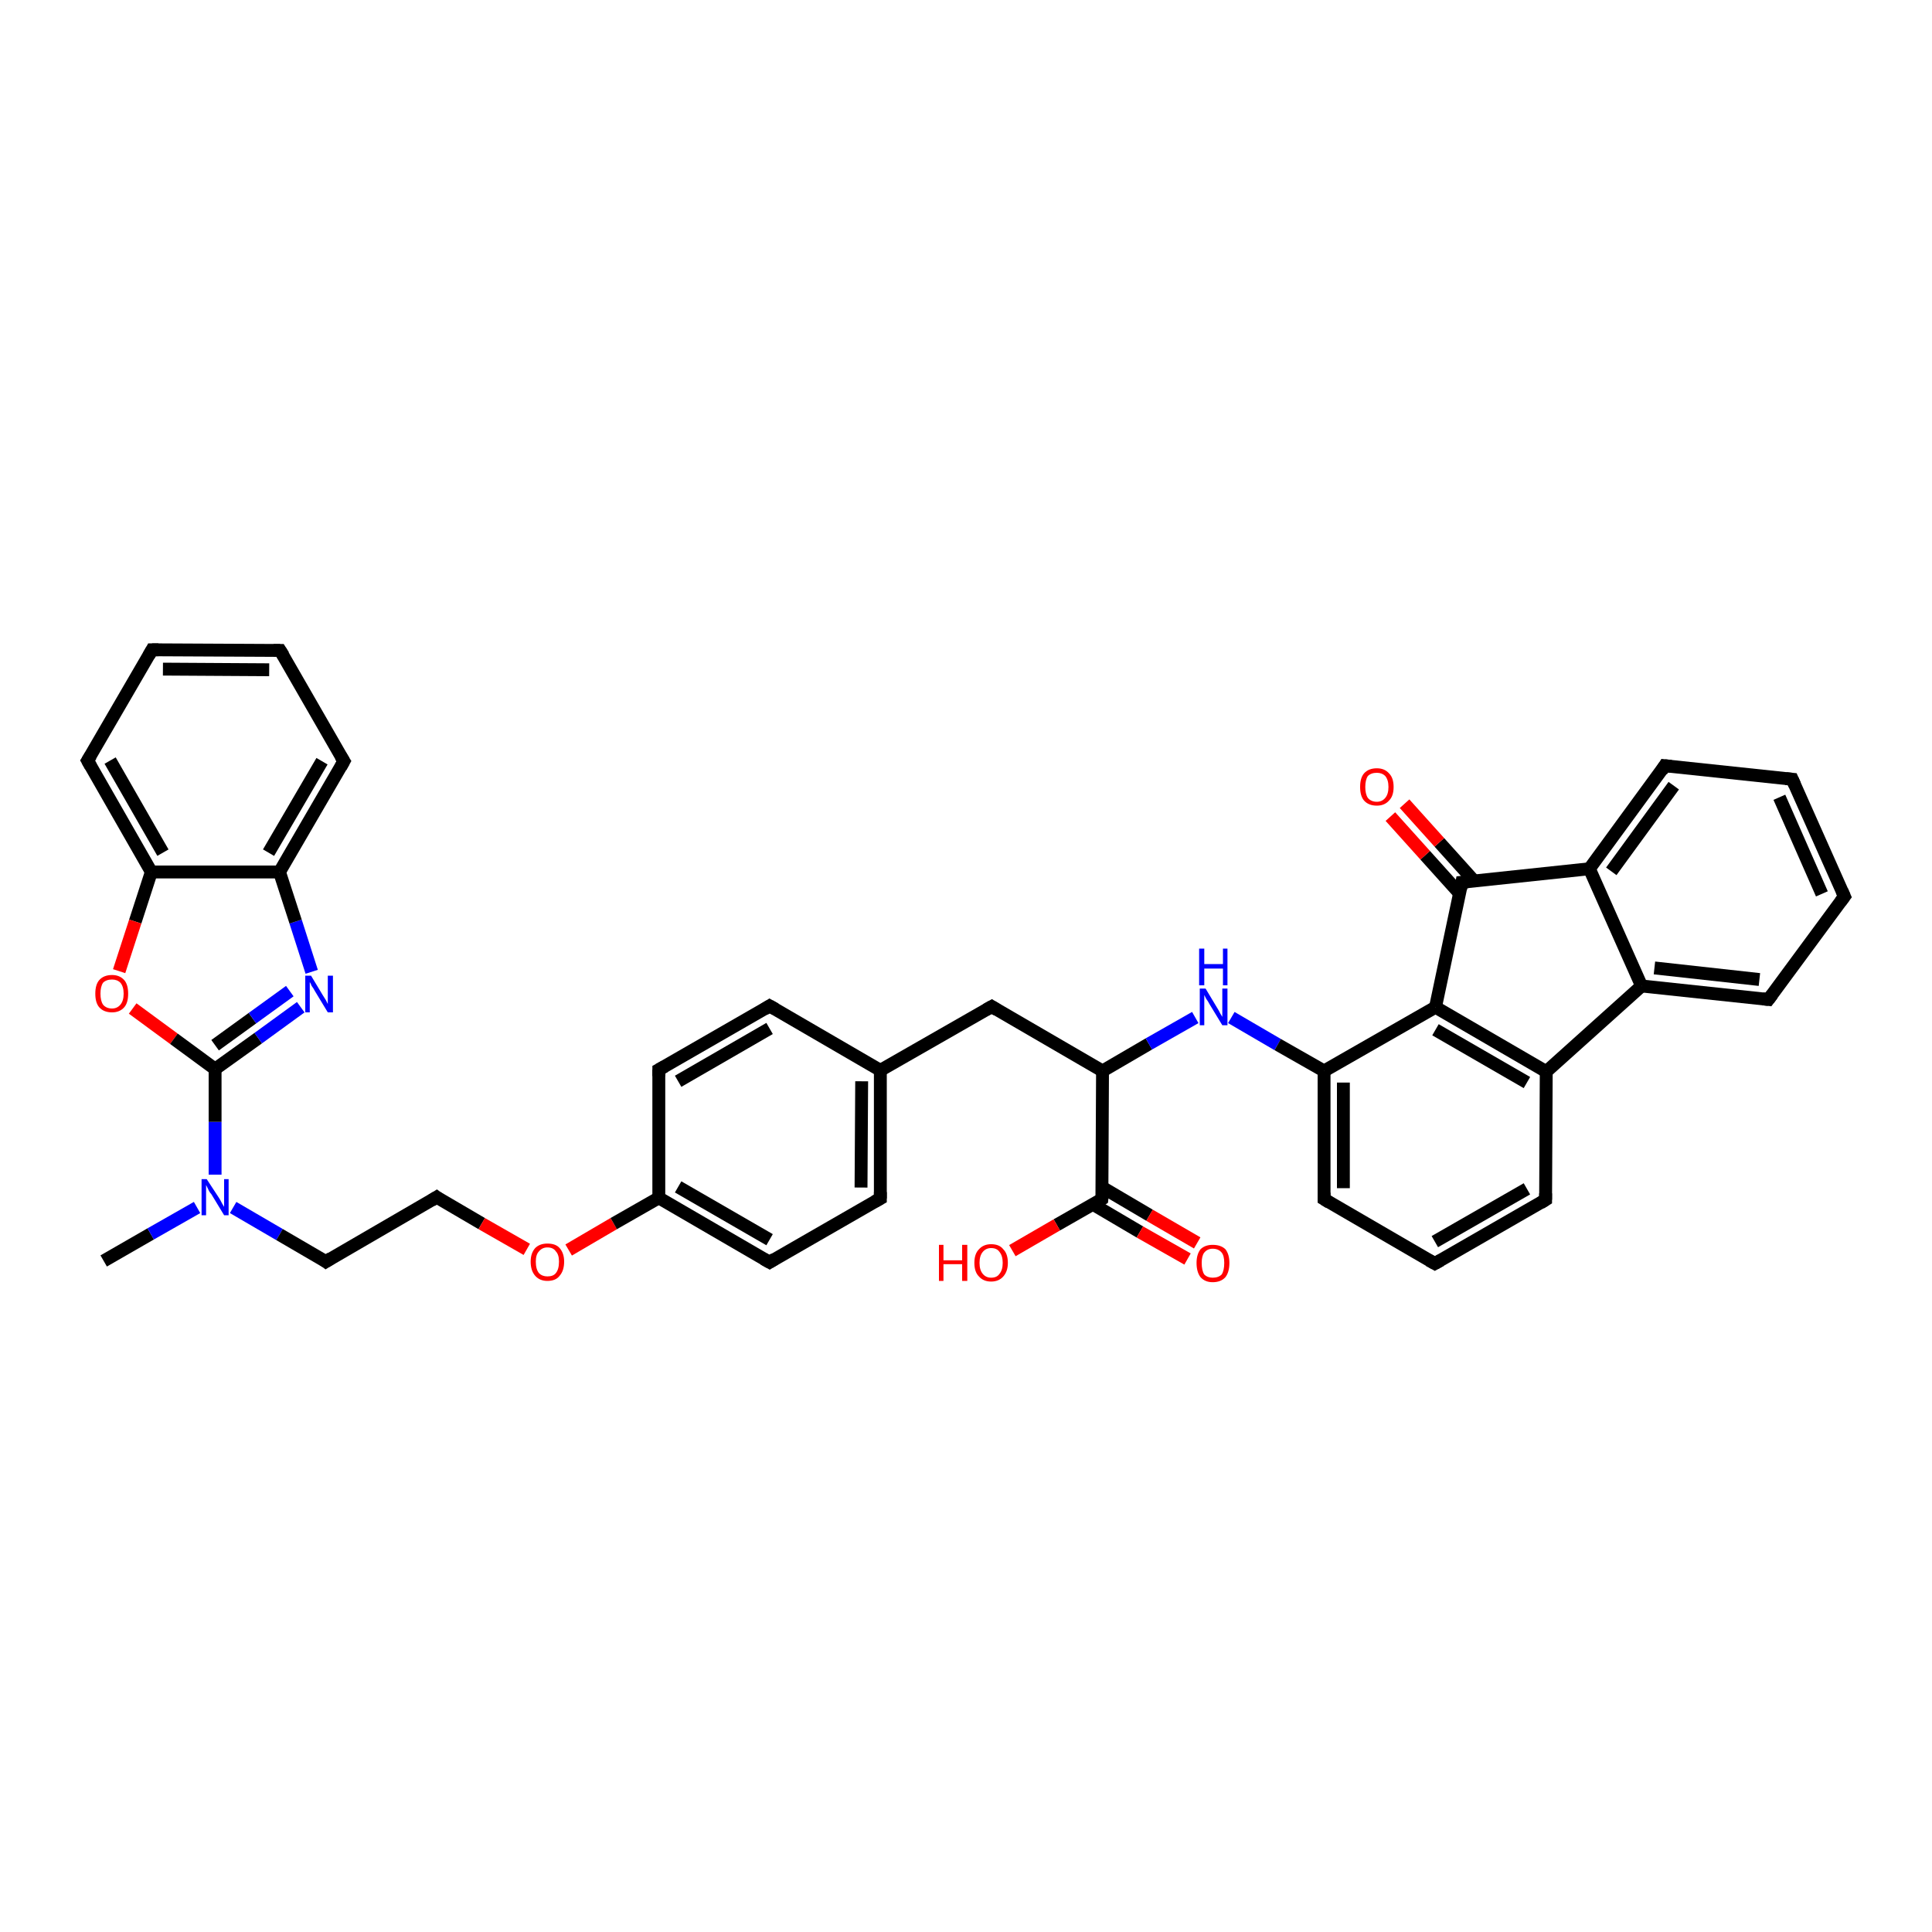 <?xml version='1.0' encoding='iso-8859-1'?>
<svg version='1.1' baseProfile='full'
              xmlns='http://www.w3.org/2000/svg'
                      xmlns:rdkit='http://www.rdkit.org/xml'
                      xmlns:xlink='http://www.w3.org/1999/xlink'
                  xml:space='preserve'
width='300px' height='300px' viewBox='0 0 300 300'>
<!-- END OF HEADER -->
<rect style='opacity:1.0;fill:#FFFFFF;stroke:none' width='300.0' height='300.0' x='0.0' y='0.0'> </rect>
<path class='bond-0 atom-0 atom-1' d='M 16.1,195.8 L 23.4,191.6' style='fill:none;fill-rule:evenodd;stroke:#000000;stroke-width:2.0px;stroke-linecap:butt;stroke-linejoin:miter;stroke-opacity:1' />
<path class='bond-0 atom-0 atom-1' d='M 23.4,191.6 L 30.6,187.5' style='fill:none;fill-rule:evenodd;stroke:#0000FF;stroke-width:2.0px;stroke-linecap:butt;stroke-linejoin:miter;stroke-opacity:1' />
<path class='bond-1 atom-1 atom-2' d='M 36.2,187.5 L 43.4,191.7' style='fill:none;fill-rule:evenodd;stroke:#0000FF;stroke-width:2.0px;stroke-linecap:butt;stroke-linejoin:miter;stroke-opacity:1' />
<path class='bond-1 atom-1 atom-2' d='M 43.4,191.7 L 50.6,195.9' style='fill:none;fill-rule:evenodd;stroke:#000000;stroke-width:2.0px;stroke-linecap:butt;stroke-linejoin:miter;stroke-opacity:1' />
<path class='bond-2 atom-2 atom-3' d='M 50.6,195.9 L 67.8,185.9' style='fill:none;fill-rule:evenodd;stroke:#000000;stroke-width:2.0px;stroke-linecap:butt;stroke-linejoin:miter;stroke-opacity:1' />
<path class='bond-3 atom-3 atom-4' d='M 67.8,185.9 L 74.8,190.0' style='fill:none;fill-rule:evenodd;stroke:#000000;stroke-width:2.0px;stroke-linecap:butt;stroke-linejoin:miter;stroke-opacity:1' />
<path class='bond-3 atom-3 atom-4' d='M 74.8,190.0 L 81.8,194.0' style='fill:none;fill-rule:evenodd;stroke:#FF0000;stroke-width:2.0px;stroke-linecap:butt;stroke-linejoin:miter;stroke-opacity:1' />
<path class='bond-4 atom-4 atom-5' d='M 88.3,194.1 L 95.3,190.0' style='fill:none;fill-rule:evenodd;stroke:#FF0000;stroke-width:2.0px;stroke-linecap:butt;stroke-linejoin:miter;stroke-opacity:1' />
<path class='bond-4 atom-4 atom-5' d='M 95.3,190.0 L 102.3,186.0' style='fill:none;fill-rule:evenodd;stroke:#000000;stroke-width:2.0px;stroke-linecap:butt;stroke-linejoin:miter;stroke-opacity:1' />
<path class='bond-5 atom-5 atom-6' d='M 102.3,186.0 L 119.5,196.0' style='fill:none;fill-rule:evenodd;stroke:#000000;stroke-width:2.0px;stroke-linecap:butt;stroke-linejoin:miter;stroke-opacity:1' />
<path class='bond-5 atom-5 atom-6' d='M 105.3,184.3 L 119.5,192.5' style='fill:none;fill-rule:evenodd;stroke:#000000;stroke-width:2.0px;stroke-linecap:butt;stroke-linejoin:miter;stroke-opacity:1' />
<path class='bond-6 atom-6 atom-7' d='M 119.5,196.0 L 136.7,186.1' style='fill:none;fill-rule:evenodd;stroke:#000000;stroke-width:2.0px;stroke-linecap:butt;stroke-linejoin:miter;stroke-opacity:1' />
<path class='bond-7 atom-7 atom-8' d='M 136.7,186.1 L 136.7,166.2' style='fill:none;fill-rule:evenodd;stroke:#000000;stroke-width:2.0px;stroke-linecap:butt;stroke-linejoin:miter;stroke-opacity:1' />
<path class='bond-7 atom-7 atom-8' d='M 133.7,184.4 L 133.8,167.9' style='fill:none;fill-rule:evenodd;stroke:#000000;stroke-width:2.0px;stroke-linecap:butt;stroke-linejoin:miter;stroke-opacity:1' />
<path class='bond-8 atom-8 atom-9' d='M 136.7,166.2 L 154.0,156.3' style='fill:none;fill-rule:evenodd;stroke:#000000;stroke-width:2.0px;stroke-linecap:butt;stroke-linejoin:miter;stroke-opacity:1' />
<path class='bond-9 atom-9 atom-10' d='M 154.0,156.3 L 171.2,166.3' style='fill:none;fill-rule:evenodd;stroke:#000000;stroke-width:2.0px;stroke-linecap:butt;stroke-linejoin:miter;stroke-opacity:1' />
<path class='bond-10 atom-10 atom-11' d='M 171.2,166.3 L 178.4,162.1' style='fill:none;fill-rule:evenodd;stroke:#000000;stroke-width:2.0px;stroke-linecap:butt;stroke-linejoin:miter;stroke-opacity:1' />
<path class='bond-10 atom-10 atom-11' d='M 178.4,162.1 L 185.6,158.0' style='fill:none;fill-rule:evenodd;stroke:#0000FF;stroke-width:2.0px;stroke-linecap:butt;stroke-linejoin:miter;stroke-opacity:1' />
<path class='bond-11 atom-11 atom-12' d='M 191.2,158.0 L 198.4,162.2' style='fill:none;fill-rule:evenodd;stroke:#0000FF;stroke-width:2.0px;stroke-linecap:butt;stroke-linejoin:miter;stroke-opacity:1' />
<path class='bond-11 atom-11 atom-12' d='M 198.4,162.2 L 205.6,166.3' style='fill:none;fill-rule:evenodd;stroke:#000000;stroke-width:2.0px;stroke-linecap:butt;stroke-linejoin:miter;stroke-opacity:1' />
<path class='bond-12 atom-12 atom-13' d='M 205.6,166.3 L 205.6,186.2' style='fill:none;fill-rule:evenodd;stroke:#000000;stroke-width:2.0px;stroke-linecap:butt;stroke-linejoin:miter;stroke-opacity:1' />
<path class='bond-12 atom-12 atom-13' d='M 208.6,168.1 L 208.6,184.5' style='fill:none;fill-rule:evenodd;stroke:#000000;stroke-width:2.0px;stroke-linecap:butt;stroke-linejoin:miter;stroke-opacity:1' />
<path class='bond-13 atom-13 atom-14' d='M 205.6,186.2 L 222.8,196.2' style='fill:none;fill-rule:evenodd;stroke:#000000;stroke-width:2.0px;stroke-linecap:butt;stroke-linejoin:miter;stroke-opacity:1' />
<path class='bond-14 atom-14 atom-15' d='M 222.8,196.2 L 240.0,186.3' style='fill:none;fill-rule:evenodd;stroke:#000000;stroke-width:2.0px;stroke-linecap:butt;stroke-linejoin:miter;stroke-opacity:1' />
<path class='bond-14 atom-14 atom-15' d='M 222.8,192.8 L 237.1,184.6' style='fill:none;fill-rule:evenodd;stroke:#000000;stroke-width:2.0px;stroke-linecap:butt;stroke-linejoin:miter;stroke-opacity:1' />
<path class='bond-15 atom-15 atom-16' d='M 240.0,186.3 L 240.1,166.4' style='fill:none;fill-rule:evenodd;stroke:#000000;stroke-width:2.0px;stroke-linecap:butt;stroke-linejoin:miter;stroke-opacity:1' />
<path class='bond-16 atom-16 atom-17' d='M 240.1,166.4 L 254.9,153.1' style='fill:none;fill-rule:evenodd;stroke:#000000;stroke-width:2.0px;stroke-linecap:butt;stroke-linejoin:miter;stroke-opacity:1' />
<path class='bond-17 atom-17 atom-18' d='M 254.9,153.1 L 274.6,155.2' style='fill:none;fill-rule:evenodd;stroke:#000000;stroke-width:2.0px;stroke-linecap:butt;stroke-linejoin:miter;stroke-opacity:1' />
<path class='bond-17 atom-17 atom-18' d='M 256.9,150.3 L 273.2,152.1' style='fill:none;fill-rule:evenodd;stroke:#000000;stroke-width:2.0px;stroke-linecap:butt;stroke-linejoin:miter;stroke-opacity:1' />
<path class='bond-18 atom-18 atom-19' d='M 274.6,155.2 L 286.4,139.2' style='fill:none;fill-rule:evenodd;stroke:#000000;stroke-width:2.0px;stroke-linecap:butt;stroke-linejoin:miter;stroke-opacity:1' />
<path class='bond-19 atom-19 atom-20' d='M 286.4,139.2 L 278.3,121.0' style='fill:none;fill-rule:evenodd;stroke:#000000;stroke-width:2.0px;stroke-linecap:butt;stroke-linejoin:miter;stroke-opacity:1' />
<path class='bond-19 atom-19 atom-20' d='M 282.9,138.8 L 276.3,123.8' style='fill:none;fill-rule:evenodd;stroke:#000000;stroke-width:2.0px;stroke-linecap:butt;stroke-linejoin:miter;stroke-opacity:1' />
<path class='bond-20 atom-20 atom-21' d='M 278.3,121.0 L 258.5,118.9' style='fill:none;fill-rule:evenodd;stroke:#000000;stroke-width:2.0px;stroke-linecap:butt;stroke-linejoin:miter;stroke-opacity:1' />
<path class='bond-21 atom-21 atom-22' d='M 258.5,118.9 L 246.8,134.9' style='fill:none;fill-rule:evenodd;stroke:#000000;stroke-width:2.0px;stroke-linecap:butt;stroke-linejoin:miter;stroke-opacity:1' />
<path class='bond-21 atom-21 atom-22' d='M 259.9,122.0 L 250.2,135.3' style='fill:none;fill-rule:evenodd;stroke:#000000;stroke-width:2.0px;stroke-linecap:butt;stroke-linejoin:miter;stroke-opacity:1' />
<path class='bond-22 atom-22 atom-23' d='M 246.8,134.9 L 227.0,137.0' style='fill:none;fill-rule:evenodd;stroke:#000000;stroke-width:2.0px;stroke-linecap:butt;stroke-linejoin:miter;stroke-opacity:1' />
<path class='bond-23 atom-23 atom-24' d='M 228.9,136.8 L 223.5,130.8' style='fill:none;fill-rule:evenodd;stroke:#000000;stroke-width:2.0px;stroke-linecap:butt;stroke-linejoin:miter;stroke-opacity:1' />
<path class='bond-23 atom-23 atom-24' d='M 223.5,130.8 L 218.1,124.8' style='fill:none;fill-rule:evenodd;stroke:#FF0000;stroke-width:2.0px;stroke-linecap:butt;stroke-linejoin:miter;stroke-opacity:1' />
<path class='bond-23 atom-23 atom-24' d='M 226.7,138.8 L 221.3,132.8' style='fill:none;fill-rule:evenodd;stroke:#000000;stroke-width:2.0px;stroke-linecap:butt;stroke-linejoin:miter;stroke-opacity:1' />
<path class='bond-23 atom-23 atom-24' d='M 221.3,132.8 L 215.9,126.8' style='fill:none;fill-rule:evenodd;stroke:#FF0000;stroke-width:2.0px;stroke-linecap:butt;stroke-linejoin:miter;stroke-opacity:1' />
<path class='bond-24 atom-23 atom-25' d='M 227.0,137.0 L 222.9,156.4' style='fill:none;fill-rule:evenodd;stroke:#000000;stroke-width:2.0px;stroke-linecap:butt;stroke-linejoin:miter;stroke-opacity:1' />
<path class='bond-25 atom-10 atom-26' d='M 171.2,166.3 L 171.1,186.2' style='fill:none;fill-rule:evenodd;stroke:#000000;stroke-width:2.0px;stroke-linecap:butt;stroke-linejoin:miter;stroke-opacity:1' />
<path class='bond-26 atom-26 atom-27' d='M 171.1,186.2 L 164.1,190.2' style='fill:none;fill-rule:evenodd;stroke:#000000;stroke-width:2.0px;stroke-linecap:butt;stroke-linejoin:miter;stroke-opacity:1' />
<path class='bond-26 atom-26 atom-27' d='M 164.1,190.2 L 157.2,194.2' style='fill:none;fill-rule:evenodd;stroke:#FF0000;stroke-width:2.0px;stroke-linecap:butt;stroke-linejoin:miter;stroke-opacity:1' />
<path class='bond-27 atom-26 atom-28' d='M 169.7,187.0 L 177.0,191.3' style='fill:none;fill-rule:evenodd;stroke:#000000;stroke-width:2.0px;stroke-linecap:butt;stroke-linejoin:miter;stroke-opacity:1' />
<path class='bond-27 atom-26 atom-28' d='M 177.0,191.3 L 184.4,195.5' style='fill:none;fill-rule:evenodd;stroke:#FF0000;stroke-width:2.0px;stroke-linecap:butt;stroke-linejoin:miter;stroke-opacity:1' />
<path class='bond-27 atom-26 atom-28' d='M 171.2,184.4 L 178.5,188.7' style='fill:none;fill-rule:evenodd;stroke:#000000;stroke-width:2.0px;stroke-linecap:butt;stroke-linejoin:miter;stroke-opacity:1' />
<path class='bond-27 atom-26 atom-28' d='M 178.5,188.7 L 185.9,193.0' style='fill:none;fill-rule:evenodd;stroke:#FF0000;stroke-width:2.0px;stroke-linecap:butt;stroke-linejoin:miter;stroke-opacity:1' />
<path class='bond-28 atom-8 atom-29' d='M 136.7,166.2 L 119.5,156.2' style='fill:none;fill-rule:evenodd;stroke:#000000;stroke-width:2.0px;stroke-linecap:butt;stroke-linejoin:miter;stroke-opacity:1' />
<path class='bond-29 atom-29 atom-30' d='M 119.5,156.2 L 102.3,166.1' style='fill:none;fill-rule:evenodd;stroke:#000000;stroke-width:2.0px;stroke-linecap:butt;stroke-linejoin:miter;stroke-opacity:1' />
<path class='bond-29 atom-29 atom-30' d='M 119.5,159.7 L 105.3,167.9' style='fill:none;fill-rule:evenodd;stroke:#000000;stroke-width:2.0px;stroke-linecap:butt;stroke-linejoin:miter;stroke-opacity:1' />
<path class='bond-30 atom-1 atom-31' d='M 33.4,182.4 L 33.4,174.2' style='fill:none;fill-rule:evenodd;stroke:#0000FF;stroke-width:2.0px;stroke-linecap:butt;stroke-linejoin:miter;stroke-opacity:1' />
<path class='bond-30 atom-1 atom-31' d='M 33.4,174.2 L 33.4,166.0' style='fill:none;fill-rule:evenodd;stroke:#000000;stroke-width:2.0px;stroke-linecap:butt;stroke-linejoin:miter;stroke-opacity:1' />
<path class='bond-31 atom-31 atom-32' d='M 33.4,166.0 L 40.1,161.2' style='fill:none;fill-rule:evenodd;stroke:#000000;stroke-width:2.0px;stroke-linecap:butt;stroke-linejoin:miter;stroke-opacity:1' />
<path class='bond-31 atom-31 atom-32' d='M 40.1,161.2 L 46.7,156.4' style='fill:none;fill-rule:evenodd;stroke:#0000FF;stroke-width:2.0px;stroke-linecap:butt;stroke-linejoin:miter;stroke-opacity:1' />
<path class='bond-31 atom-31 atom-32' d='M 33.4,162.3 L 39.2,158.1' style='fill:none;fill-rule:evenodd;stroke:#000000;stroke-width:2.0px;stroke-linecap:butt;stroke-linejoin:miter;stroke-opacity:1' />
<path class='bond-31 atom-31 atom-32' d='M 39.2,158.1 L 45.0,153.9' style='fill:none;fill-rule:evenodd;stroke:#0000FF;stroke-width:2.0px;stroke-linecap:butt;stroke-linejoin:miter;stroke-opacity:1' />
<path class='bond-32 atom-32 atom-33' d='M 48.4,150.9 L 45.9,143.1' style='fill:none;fill-rule:evenodd;stroke:#0000FF;stroke-width:2.0px;stroke-linecap:butt;stroke-linejoin:miter;stroke-opacity:1' />
<path class='bond-32 atom-32 atom-33' d='M 45.9,143.1 L 43.4,135.4' style='fill:none;fill-rule:evenodd;stroke:#000000;stroke-width:2.0px;stroke-linecap:butt;stroke-linejoin:miter;stroke-opacity:1' />
<path class='bond-33 atom-33 atom-34' d='M 43.4,135.4 L 53.4,118.2' style='fill:none;fill-rule:evenodd;stroke:#000000;stroke-width:2.0px;stroke-linecap:butt;stroke-linejoin:miter;stroke-opacity:1' />
<path class='bond-33 atom-33 atom-34' d='M 41.7,132.4 L 50.0,118.2' style='fill:none;fill-rule:evenodd;stroke:#000000;stroke-width:2.0px;stroke-linecap:butt;stroke-linejoin:miter;stroke-opacity:1' />
<path class='bond-34 atom-34 atom-35' d='M 53.4,118.2 L 43.5,101.0' style='fill:none;fill-rule:evenodd;stroke:#000000;stroke-width:2.0px;stroke-linecap:butt;stroke-linejoin:miter;stroke-opacity:1' />
<path class='bond-35 atom-35 atom-36' d='M 43.5,101.0 L 23.6,100.9' style='fill:none;fill-rule:evenodd;stroke:#000000;stroke-width:2.0px;stroke-linecap:butt;stroke-linejoin:miter;stroke-opacity:1' />
<path class='bond-35 atom-35 atom-36' d='M 41.8,104.0 L 25.3,103.9' style='fill:none;fill-rule:evenodd;stroke:#000000;stroke-width:2.0px;stroke-linecap:butt;stroke-linejoin:miter;stroke-opacity:1' />
<path class='bond-36 atom-36 atom-37' d='M 23.6,100.9 L 13.6,118.1' style='fill:none;fill-rule:evenodd;stroke:#000000;stroke-width:2.0px;stroke-linecap:butt;stroke-linejoin:miter;stroke-opacity:1' />
<path class='bond-37 atom-37 atom-38' d='M 13.6,118.1 L 23.5,135.4' style='fill:none;fill-rule:evenodd;stroke:#000000;stroke-width:2.0px;stroke-linecap:butt;stroke-linejoin:miter;stroke-opacity:1' />
<path class='bond-37 atom-37 atom-38' d='M 17.1,118.1 L 25.3,132.4' style='fill:none;fill-rule:evenodd;stroke:#000000;stroke-width:2.0px;stroke-linecap:butt;stroke-linejoin:miter;stroke-opacity:1' />
<path class='bond-38 atom-38 atom-39' d='M 23.5,135.4 L 21.0,143.1' style='fill:none;fill-rule:evenodd;stroke:#000000;stroke-width:2.0px;stroke-linecap:butt;stroke-linejoin:miter;stroke-opacity:1' />
<path class='bond-38 atom-38 atom-39' d='M 21.0,143.1 L 18.5,150.8' style='fill:none;fill-rule:evenodd;stroke:#FF0000;stroke-width:2.0px;stroke-linecap:butt;stroke-linejoin:miter;stroke-opacity:1' />
<path class='bond-39 atom-30 atom-5' d='M 102.3,166.1 L 102.3,186.0' style='fill:none;fill-rule:evenodd;stroke:#000000;stroke-width:2.0px;stroke-linecap:butt;stroke-linejoin:miter;stroke-opacity:1' />
<path class='bond-40 atom-39 atom-31' d='M 20.6,156.6 L 27.0,161.3' style='fill:none;fill-rule:evenodd;stroke:#FF0000;stroke-width:2.0px;stroke-linecap:butt;stroke-linejoin:miter;stroke-opacity:1' />
<path class='bond-40 atom-39 atom-31' d='M 27.0,161.3 L 33.4,166.0' style='fill:none;fill-rule:evenodd;stroke:#000000;stroke-width:2.0px;stroke-linecap:butt;stroke-linejoin:miter;stroke-opacity:1' />
<path class='bond-41 atom-25 atom-12' d='M 222.9,156.4 L 205.6,166.3' style='fill:none;fill-rule:evenodd;stroke:#000000;stroke-width:2.0px;stroke-linecap:butt;stroke-linejoin:miter;stroke-opacity:1' />
<path class='bond-42 atom-38 atom-33' d='M 23.5,135.4 L 43.4,135.4' style='fill:none;fill-rule:evenodd;stroke:#000000;stroke-width:2.0px;stroke-linecap:butt;stroke-linejoin:miter;stroke-opacity:1' />
<path class='bond-43 atom-25 atom-16' d='M 222.9,156.4 L 240.1,166.4' style='fill:none;fill-rule:evenodd;stroke:#000000;stroke-width:2.0px;stroke-linecap:butt;stroke-linejoin:miter;stroke-opacity:1' />
<path class='bond-43 atom-25 atom-16' d='M 222.9,159.9 L 237.1,168.1' style='fill:none;fill-rule:evenodd;stroke:#000000;stroke-width:2.0px;stroke-linecap:butt;stroke-linejoin:miter;stroke-opacity:1' />
<path class='bond-44 atom-22 atom-17' d='M 246.8,134.9 L 254.9,153.1' style='fill:none;fill-rule:evenodd;stroke:#000000;stroke-width:2.0px;stroke-linecap:butt;stroke-linejoin:miter;stroke-opacity:1' />
<path d='M 50.2,195.6 L 50.6,195.9 L 51.4,195.4' style='fill:none;stroke:#000000;stroke-width:2.0px;stroke-linecap:butt;stroke-linejoin:miter;stroke-opacity:1;' />
<path d='M 67.0,186.4 L 67.8,185.9 L 68.2,186.2' style='fill:none;stroke:#000000;stroke-width:2.0px;stroke-linecap:butt;stroke-linejoin:miter;stroke-opacity:1;' />
<path d='M 118.6,195.5 L 119.5,196.0 L 120.3,195.5' style='fill:none;stroke:#000000;stroke-width:2.0px;stroke-linecap:butt;stroke-linejoin:miter;stroke-opacity:1;' />
<path d='M 135.8,186.6 L 136.7,186.1 L 136.7,185.1' style='fill:none;stroke:#000000;stroke-width:2.0px;stroke-linecap:butt;stroke-linejoin:miter;stroke-opacity:1;' />
<path d='M 153.1,156.8 L 154.0,156.3 L 154.8,156.8' style='fill:none;stroke:#000000;stroke-width:2.0px;stroke-linecap:butt;stroke-linejoin:miter;stroke-opacity:1;' />
<path d='M 205.6,185.2 L 205.6,186.2 L 206.4,186.7' style='fill:none;stroke:#000000;stroke-width:2.0px;stroke-linecap:butt;stroke-linejoin:miter;stroke-opacity:1;' />
<path d='M 221.9,195.7 L 222.8,196.2 L 223.7,195.7' style='fill:none;stroke:#000000;stroke-width:2.0px;stroke-linecap:butt;stroke-linejoin:miter;stroke-opacity:1;' />
<path d='M 239.2,186.8 L 240.0,186.3 L 240.0,185.3' style='fill:none;stroke:#000000;stroke-width:2.0px;stroke-linecap:butt;stroke-linejoin:miter;stroke-opacity:1;' />
<path d='M 273.7,155.1 L 274.6,155.2 L 275.2,154.4' style='fill:none;stroke:#000000;stroke-width:2.0px;stroke-linecap:butt;stroke-linejoin:miter;stroke-opacity:1;' />
<path d='M 285.8,140.0 L 286.4,139.2 L 286.0,138.3' style='fill:none;stroke:#000000;stroke-width:2.0px;stroke-linecap:butt;stroke-linejoin:miter;stroke-opacity:1;' />
<path d='M 278.7,121.9 L 278.3,121.0 L 277.3,120.9' style='fill:none;stroke:#000000;stroke-width:2.0px;stroke-linecap:butt;stroke-linejoin:miter;stroke-opacity:1;' />
<path d='M 259.5,119.0 L 258.5,118.9 L 258.0,119.7' style='fill:none;stroke:#000000;stroke-width:2.0px;stroke-linecap:butt;stroke-linejoin:miter;stroke-opacity:1;' />
<path d='M 228.0,136.9 L 227.0,137.0 L 226.8,138.0' style='fill:none;stroke:#000000;stroke-width:2.0px;stroke-linecap:butt;stroke-linejoin:miter;stroke-opacity:1;' />
<path d='M 171.2,185.2 L 171.1,186.2 L 170.8,186.4' style='fill:none;stroke:#000000;stroke-width:2.0px;stroke-linecap:butt;stroke-linejoin:miter;stroke-opacity:1;' />
<path d='M 120.4,156.7 L 119.5,156.2 L 118.7,156.7' style='fill:none;stroke:#000000;stroke-width:2.0px;stroke-linecap:butt;stroke-linejoin:miter;stroke-opacity:1;' />
<path d='M 103.2,165.6 L 102.3,166.1 L 102.3,167.1' style='fill:none;stroke:#000000;stroke-width:2.0px;stroke-linecap:butt;stroke-linejoin:miter;stroke-opacity:1;' />
<path d='M 52.9,119.1 L 53.4,118.2 L 52.9,117.4' style='fill:none;stroke:#000000;stroke-width:2.0px;stroke-linecap:butt;stroke-linejoin:miter;stroke-opacity:1;' />
<path d='M 44.0,101.8 L 43.5,101.0 L 42.5,101.0' style='fill:none;stroke:#000000;stroke-width:2.0px;stroke-linecap:butt;stroke-linejoin:miter;stroke-opacity:1;' />
<path d='M 24.6,100.9 L 23.6,100.9 L 23.1,101.8' style='fill:none;stroke:#000000;stroke-width:2.0px;stroke-linecap:butt;stroke-linejoin:miter;stroke-opacity:1;' />
<path d='M 14.1,117.3 L 13.6,118.1 L 14.1,119.0' style='fill:none;stroke:#000000;stroke-width:2.0px;stroke-linecap:butt;stroke-linejoin:miter;stroke-opacity:1;' />
<path class='atom-1' d='M 32.1 183.1
L 34.0 186.0
Q 34.2 186.3, 34.5 186.9
Q 34.8 187.4, 34.8 187.4
L 34.8 183.1
L 35.5 183.1
L 35.5 188.7
L 34.8 188.7
L 32.8 185.4
Q 32.5 185.1, 32.3 184.6
Q 32.1 184.2, 32.0 184.0
L 32.0 188.7
L 31.3 188.7
L 31.3 183.1
L 32.1 183.1
' fill='#0000FF'/>
<path class='atom-4' d='M 82.4 195.9
Q 82.4 194.6, 83.1 193.8
Q 83.8 193.1, 85.0 193.1
Q 86.3 193.1, 86.9 193.8
Q 87.6 194.6, 87.6 195.9
Q 87.6 197.3, 86.9 198.1
Q 86.3 198.9, 85.0 198.9
Q 83.8 198.9, 83.1 198.1
Q 82.4 197.3, 82.4 195.9
M 85.0 198.2
Q 85.9 198.2, 86.3 197.7
Q 86.8 197.1, 86.8 195.9
Q 86.8 194.8, 86.3 194.3
Q 85.9 193.7, 85.0 193.7
Q 84.2 193.7, 83.7 194.3
Q 83.2 194.8, 83.2 195.9
Q 83.2 197.1, 83.7 197.7
Q 84.2 198.2, 85.0 198.2
' fill='#FF0000'/>
<path class='atom-11' d='M 187.2 153.5
L 189.0 156.5
Q 189.2 156.8, 189.5 157.4
Q 189.8 157.9, 189.8 157.9
L 189.8 153.5
L 190.6 153.5
L 190.6 159.2
L 189.8 159.2
L 187.8 155.9
Q 187.6 155.5, 187.3 155.1
Q 187.1 154.7, 187.0 154.5
L 187.0 159.2
L 186.3 159.2
L 186.3 153.5
L 187.2 153.5
' fill='#0000FF'/>
<path class='atom-11' d='M 186.2 147.3
L 187.0 147.3
L 187.0 149.7
L 189.9 149.7
L 189.9 147.3
L 190.6 147.3
L 190.6 153.0
L 189.9 153.0
L 189.9 150.4
L 187.0 150.4
L 187.0 153.0
L 186.2 153.0
L 186.2 147.3
' fill='#0000FF'/>
<path class='atom-24' d='M 211.2 122.2
Q 211.2 120.8, 211.8 120.1
Q 212.5 119.3, 213.8 119.3
Q 215.0 119.3, 215.7 120.1
Q 216.4 120.8, 216.4 122.2
Q 216.4 123.6, 215.7 124.3
Q 215.0 125.1, 213.8 125.1
Q 212.5 125.1, 211.8 124.3
Q 211.2 123.6, 211.2 122.2
M 213.8 124.5
Q 214.6 124.5, 215.1 123.9
Q 215.6 123.3, 215.6 122.2
Q 215.6 121.1, 215.1 120.5
Q 214.6 120.0, 213.8 120.0
Q 212.9 120.0, 212.4 120.5
Q 212.0 121.1, 212.0 122.2
Q 212.0 123.3, 212.4 123.9
Q 212.9 124.5, 213.8 124.5
' fill='#FF0000'/>
<path class='atom-27' d='M 145.8 193.3
L 146.5 193.3
L 146.5 195.7
L 149.4 195.7
L 149.4 193.3
L 150.2 193.3
L 150.2 198.9
L 149.4 198.9
L 149.4 196.3
L 146.5 196.3
L 146.5 198.9
L 145.8 198.9
L 145.8 193.3
' fill='#FF0000'/>
<path class='atom-27' d='M 151.3 196.1
Q 151.3 194.7, 152.0 194.0
Q 152.7 193.2, 153.9 193.2
Q 155.2 193.2, 155.8 194.0
Q 156.5 194.7, 156.5 196.1
Q 156.5 197.4, 155.8 198.2
Q 155.1 199.0, 153.9 199.0
Q 152.7 199.0, 152.0 198.2
Q 151.3 197.5, 151.3 196.1
M 153.9 198.4
Q 154.8 198.4, 155.2 197.8
Q 155.7 197.2, 155.7 196.1
Q 155.7 195.0, 155.2 194.4
Q 154.8 193.8, 153.9 193.8
Q 153.1 193.8, 152.6 194.4
Q 152.1 195.0, 152.1 196.1
Q 152.1 197.2, 152.6 197.8
Q 153.1 198.4, 153.9 198.4
' fill='#FF0000'/>
<path class='atom-28' d='M 185.8 196.1
Q 185.8 194.8, 186.4 194.0
Q 187.1 193.3, 188.3 193.3
Q 189.6 193.3, 190.3 194.0
Q 190.9 194.8, 190.9 196.1
Q 190.9 197.5, 190.3 198.3
Q 189.6 199.1, 188.3 199.1
Q 187.1 199.1, 186.4 198.3
Q 185.8 197.5, 185.8 196.1
M 188.3 198.4
Q 189.2 198.4, 189.7 197.9
Q 190.1 197.3, 190.1 196.1
Q 190.1 195.0, 189.7 194.5
Q 189.2 193.9, 188.3 193.9
Q 187.5 193.9, 187.0 194.5
Q 186.6 195.0, 186.6 196.1
Q 186.6 197.3, 187.0 197.9
Q 187.5 198.4, 188.3 198.4
' fill='#FF0000'/>
<path class='atom-32' d='M 48.3 151.5
L 50.1 154.5
Q 50.3 154.8, 50.6 155.3
Q 50.9 155.9, 50.9 155.9
L 50.9 151.5
L 51.7 151.5
L 51.7 157.2
L 50.9 157.2
L 48.9 153.9
Q 48.7 153.5, 48.4 153.1
Q 48.2 152.6, 48.1 152.5
L 48.1 157.2
L 47.4 157.2
L 47.4 151.5
L 48.3 151.5
' fill='#0000FF'/>
<path class='atom-39' d='M 14.8 154.3
Q 14.8 152.9, 15.4 152.2
Q 16.1 151.4, 17.4 151.4
Q 18.6 151.4, 19.3 152.2
Q 19.9 152.9, 19.9 154.3
Q 19.9 155.7, 19.3 156.4
Q 18.6 157.2, 17.4 157.2
Q 16.1 157.2, 15.4 156.4
Q 14.8 155.7, 14.8 154.3
M 17.4 156.6
Q 18.2 156.6, 18.7 156.0
Q 19.2 155.4, 19.2 154.3
Q 19.2 153.2, 18.7 152.6
Q 18.2 152.1, 17.4 152.1
Q 16.5 152.1, 16.0 152.6
Q 15.6 153.2, 15.6 154.3
Q 15.6 155.4, 16.0 156.0
Q 16.5 156.6, 17.4 156.6
' fill='#FF0000'/>
</svg>
